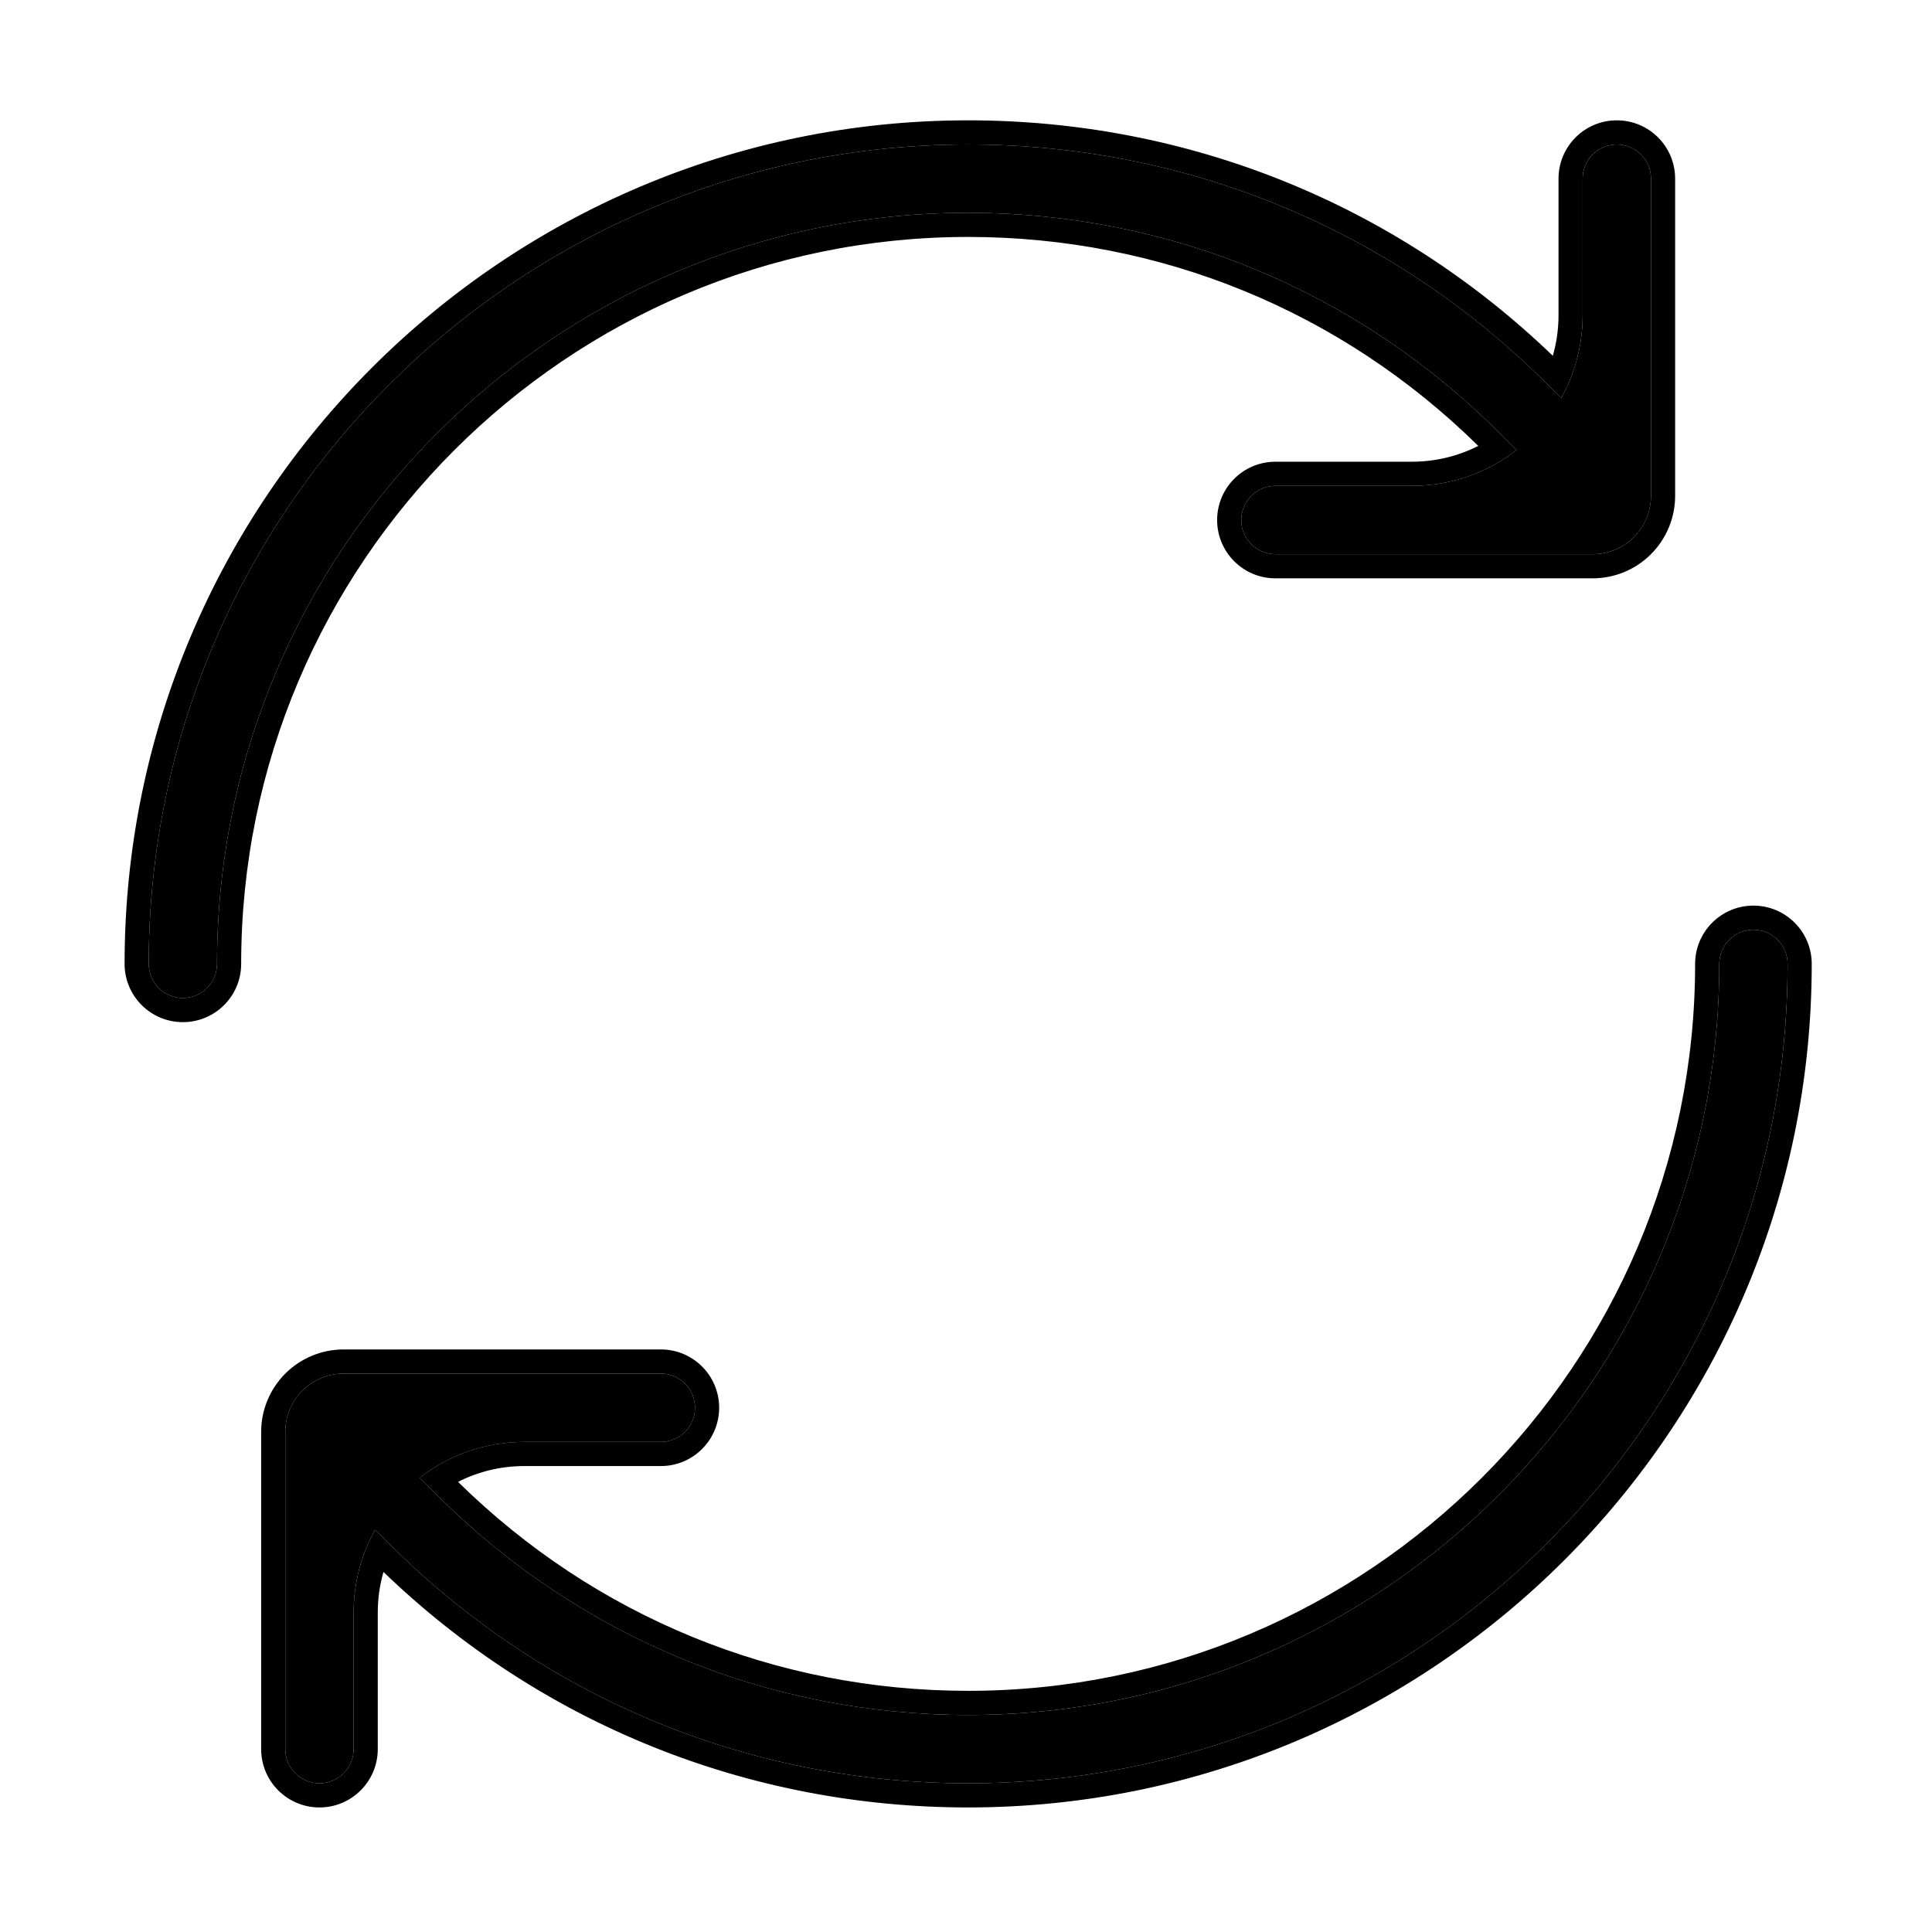 <svg width="64" height="64" viewBox="0 0 64 64" fill="none" xmlns="http://www.w3.org/2000/svg">
<path d="M7.189 31.93C7.19 32.554 6.683 33.06 6.058 33.06C5.434 33.06 4.927 32.554 4.927 31.93C4.927 16.963 17.104 4.786 32.071 4.786C39.321 4.786 46.139 7.609 51.265 12.736L53.859 15.292C54.303 15.73 54.309 16.445 53.871 16.89C53.433 17.334 52.718 17.34 52.273 16.902L49.672 14.342C44.966 9.636 38.717 7.049 32.071 7.049C18.352 7.049 7.189 18.211 7.189 31.93Z" fill="black"/>
<path d="M32.071 59.074C24.819 59.074 18.003 56.252 12.878 51.124L10.427 48.712C9.981 48.274 9.975 47.558 10.413 47.113C10.851 46.667 11.568 46.661 12.013 47.1L14.47 49.518C19.176 54.222 25.426 56.811 32.072 56.811C45.79 56.811 56.953 45.649 56.953 31.93C56.953 31.306 57.46 30.8 58.084 30.8C58.709 30.8 59.216 31.306 59.216 31.93C59.216 46.897 47.039 59.074 32.071 59.074Z" fill="black"/>
<path d="M54.124 17.794C53.761 18.155 53.271 18.358 52.759 18.358H42.25C41.625 18.358 41.118 17.851 41.118 17.227C41.118 16.602 41.625 16.095 42.25 16.095H46.773C49.896 16.095 52.428 13.563 52.428 10.441V5.917C52.428 5.292 52.934 4.786 53.559 4.786C54.184 4.786 54.691 5.292 54.691 5.917V16.427C54.691 16.939 54.487 17.431 54.124 17.794Z" fill="black"/>
<path d="M11.714 57.943C11.714 58.568 11.208 59.074 10.583 59.074C9.958 59.074 9.451 58.568 9.451 57.943V47.433C9.451 46.92 9.655 46.429 10.018 46.066C10.38 45.705 10.871 45.502 11.383 45.502H21.892C22.517 45.502 23.023 46.009 23.023 46.633C23.023 47.258 22.517 47.765 21.892 47.765H17.369C14.246 47.765 11.714 50.297 11.714 53.419L11.714 57.943Z" fill="black"/>
<path fill-rule="evenodd" clip-rule="evenodd" d="M51.124 12.597C46.015 7.557 39.255 4.786 32.071 4.786C17.104 4.786 4.927 16.963 4.927 31.93C4.927 32.554 5.434 33.06 6.058 33.06C6.683 33.06 7.19 32.554 7.189 31.93C7.189 18.211 18.352 7.049 32.071 7.049C38.715 7.049 44.963 9.635 49.668 14.338C49.669 14.339 49.671 14.341 49.672 14.342L50.244 14.905C50.03 15.072 49.803 15.224 49.565 15.359C48.741 15.828 47.788 16.095 46.773 16.095H42.25C41.625 16.095 41.118 16.602 41.118 17.227C41.118 17.851 41.625 18.358 42.25 18.358H52.759C53.271 18.358 53.761 18.155 54.124 17.794C54.196 17.722 54.261 17.645 54.32 17.564C54.353 17.518 54.384 17.472 54.413 17.424C54.593 17.126 54.691 16.781 54.691 16.427V5.917C54.691 5.292 54.184 4.786 53.559 4.786C52.934 4.786 52.428 5.292 52.428 5.917V10.441C52.428 11.134 52.303 11.798 52.075 12.412C51.975 12.679 51.856 12.937 51.719 13.184L51.265 12.736C51.218 12.69 51.171 12.643 51.124 12.597ZM51.439 11.786C46.21 6.752 39.35 3.986 32.071 3.986C16.662 3.986 4.127 16.521 4.127 31.93C4.127 32.997 4.993 33.86 6.058 33.86C7.123 33.86 7.99 32.997 7.989 31.93C7.989 18.653 18.794 7.849 32.071 7.849C38.44 7.849 44.43 10.302 48.969 14.771C48.31 15.106 47.563 15.295 46.773 15.295H42.25C41.183 15.295 40.319 16.16 40.319 17.227C40.319 18.293 41.183 19.158 42.25 19.158H52.759C53.483 19.158 54.177 18.871 54.689 18.36C55.202 17.847 55.491 17.152 55.491 16.427V5.917C55.491 4.851 54.626 3.986 53.559 3.986C52.492 3.986 51.628 4.851 51.628 5.917V10.441C51.628 10.908 51.562 11.359 51.439 11.786ZM13.018 51.263C12.971 51.217 12.924 51.17 12.878 51.124L12.423 50.676C12.286 50.923 12.167 51.181 12.067 51.448C11.839 52.062 11.714 52.726 11.714 53.419L11.714 57.943C11.714 58.568 11.208 59.074 10.583 59.074C9.958 59.074 9.451 58.568 9.451 57.943V47.433C9.451 47.301 9.465 47.171 9.491 47.044C9.567 46.676 9.749 46.336 10.018 46.066C10.38 45.705 10.871 45.502 11.383 45.502H21.892C22.517 45.502 23.023 46.009 23.023 46.633C23.023 47.258 22.517 47.765 21.892 47.765H17.369C16.354 47.765 15.401 48.032 14.577 48.501C14.339 48.636 14.113 48.788 13.898 48.955L14.47 49.518C14.472 49.52 14.473 49.521 14.474 49.522C19.179 54.223 25.427 56.811 32.072 56.811C45.79 56.811 56.953 45.649 56.953 31.93C56.953 31.306 57.46 30.8 58.084 30.8C58.709 30.8 59.216 31.306 59.216 31.93C59.216 46.897 47.039 59.074 32.071 59.074C24.885 59.074 18.127 56.303 13.018 51.263ZM15.173 49.089C15.832 48.754 16.579 48.565 17.369 48.565H21.892C22.959 48.565 23.823 47.7 23.823 46.633C23.823 45.567 22.959 44.702 21.892 44.702H11.383C10.659 44.702 9.965 44.989 9.453 45.5C8.94 46.013 8.651 46.708 8.651 47.433V57.943C8.651 59.009 9.516 59.874 10.583 59.874C11.649 59.874 12.514 59.009 12.514 57.943L12.514 53.419C12.514 52.952 12.58 52.501 12.703 52.073C17.932 57.108 24.79 59.874 32.071 59.874C47.48 59.874 60.016 47.339 60.016 31.93C60.016 30.863 59.15 30 58.084 30C57.019 30 56.153 30.863 56.153 31.93C56.153 45.207 45.349 56.011 32.072 56.011C25.702 56.011 19.713 53.556 15.173 49.089Z" fill="black"/>
</svg>
